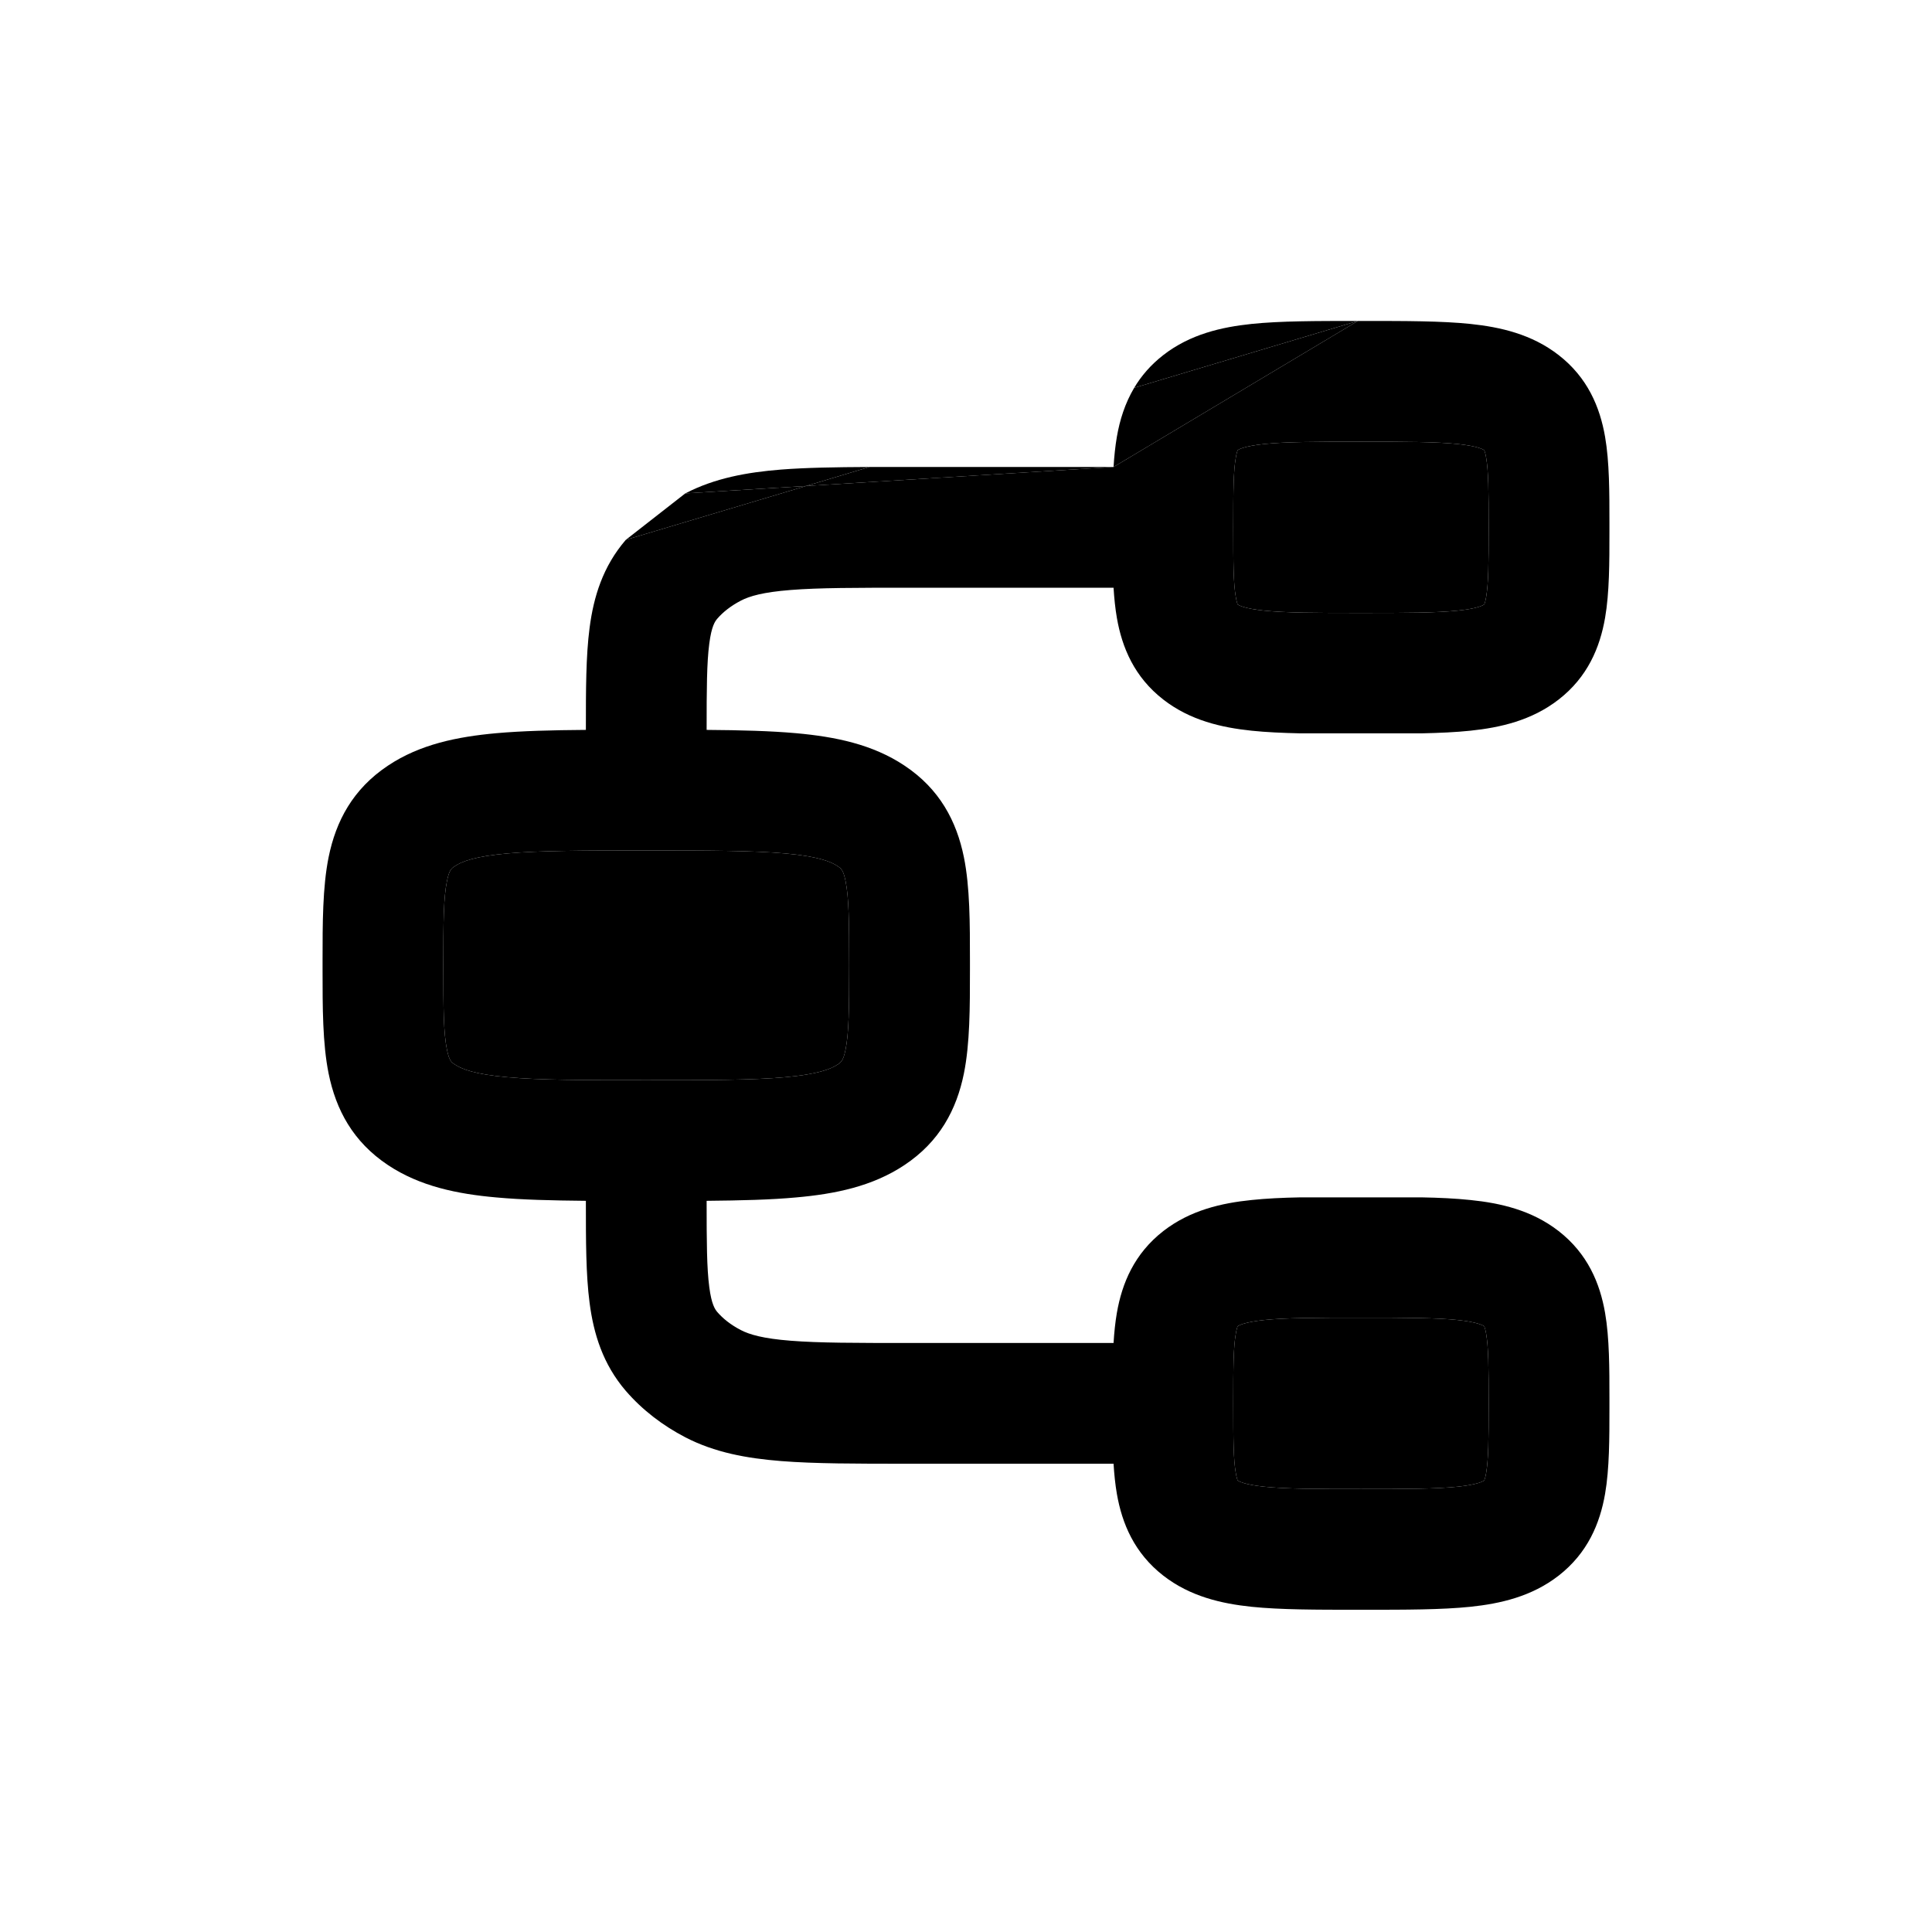 <svg  width="24" height="24" viewBox="0 0 24 24" fill="none" xmlns="http://www.w3.org/2000/svg">
<path d="M16.868 3.987L14.089 4.818C13.975 5.01 13.91 5.218 13.874 5.427C13.854 5.544 13.841 5.669 13.833 5.801L16.868 3.987Z" fill="black"/>
<path fill-rule="evenodd" clip-rule="evenodd" d="M18.266 4.024C17.908 3.987 17.462 3.987 16.945 3.987H16.868L13.833 5.801L10.014 6.037L7.774 6.706C7.488 7.038 7.374 7.415 7.324 7.8C7.278 8.15 7.278 8.574 7.278 9.046L7.278 9.067C6.851 9.07 6.481 9.08 6.166 9.108C5.68 9.152 5.217 9.246 4.821 9.51C4.383 9.801 4.173 10.2 4.082 10.649C4.007 11.021 4.007 11.471 4.007 11.932L4.007 11.992L4.007 12.052C4.007 12.513 4.007 12.964 4.082 13.335C4.173 13.784 4.383 14.183 4.821 14.474C5.217 14.737 5.68 14.832 6.166 14.875C6.481 14.904 6.851 14.913 7.278 14.917L7.278 14.938C7.278 15.41 7.278 15.834 7.324 16.184C7.374 16.569 7.489 16.946 7.774 17.278L7.775 17.279C7.98 17.516 8.233 17.709 8.514 17.855C8.879 18.044 9.276 18.116 9.704 18.15C10.121 18.183 10.638 18.183 11.268 18.183H13.833C13.841 18.314 13.854 18.44 13.874 18.556C13.938 18.926 14.091 19.293 14.452 19.574C14.786 19.833 15.175 19.921 15.547 19.96C15.904 19.997 16.35 19.997 16.868 19.997H16.945C17.462 19.997 17.908 19.997 18.266 19.96C18.638 19.921 19.027 19.833 19.361 19.574C19.722 19.293 19.875 18.926 19.939 18.556C19.993 18.244 19.993 17.867 19.993 17.484L19.993 17.433L19.993 17.382C19.993 16.999 19.993 16.622 19.939 16.31C19.875 15.94 19.722 15.573 19.361 15.292C19.027 15.033 18.638 14.945 18.266 14.907C18.085 14.888 17.881 14.878 17.656 14.874H16.156C15.932 14.878 15.728 14.888 15.547 14.907C15.175 14.945 14.786 15.033 14.452 15.292C14.091 15.573 13.938 15.94 13.874 16.31C13.854 16.426 13.841 16.552 13.833 16.683H11.299C10.631 16.683 10.173 16.683 9.822 16.655C9.477 16.628 9.31 16.578 9.204 16.523C9.076 16.457 8.979 16.378 8.911 16.299C8.882 16.265 8.839 16.204 8.811 15.989C8.78 15.752 8.778 15.433 8.778 14.917C9.205 14.913 9.575 14.904 9.889 14.875C10.376 14.832 10.839 14.737 11.235 14.473C11.672 14.183 11.883 13.784 11.974 13.335C12.049 12.963 12.049 12.513 12.049 12.052L12.049 11.992L12.049 11.932C12.049 11.471 12.049 11.02 11.974 10.649C11.883 10.2 11.672 9.8 11.235 9.51C10.839 9.246 10.376 9.152 9.889 9.108C9.575 9.08 9.205 9.07 8.778 9.067C8.778 8.551 8.78 8.232 8.811 7.995C8.839 7.779 8.882 7.718 8.911 7.685C8.979 7.606 9.077 7.527 9.204 7.461C9.31 7.406 9.477 7.356 9.822 7.329C10.173 7.301 10.631 7.301 11.299 7.301H13.833C13.841 7.432 13.854 7.558 13.874 7.674C13.938 8.044 14.091 8.411 14.452 8.691C14.786 8.95 15.175 9.038 15.547 9.077C15.728 9.096 15.932 9.105 16.156 9.11H17.656C17.881 9.105 18.085 9.096 18.266 9.077C18.638 9.038 19.027 8.95 19.361 8.691C19.722 8.411 19.875 8.044 19.939 7.674C19.993 7.362 19.993 6.985 19.993 6.602L19.993 6.551L19.993 6.5C19.993 6.116 19.993 5.739 19.939 5.427C19.875 5.057 19.722 4.69 19.361 4.41C19.027 4.151 18.638 4.063 18.266 4.024ZM15.374 5.593C15.37 5.604 15.361 5.63 15.352 5.683C15.322 5.852 15.32 6.096 15.32 6.551C15.32 7.005 15.322 7.25 15.352 7.418C15.361 7.471 15.37 7.498 15.374 7.508C15.389 7.519 15.456 7.56 15.702 7.585C15.973 7.613 16.339 7.614 16.906 7.614C17.473 7.614 17.84 7.613 18.11 7.585C18.356 7.56 18.424 7.519 18.438 7.508C18.443 7.498 18.452 7.471 18.461 7.418C18.49 7.25 18.493 7.005 18.493 6.551C18.493 6.096 18.49 5.852 18.461 5.683C18.452 5.63 18.443 5.604 18.438 5.593C18.424 5.582 18.356 5.542 18.11 5.516C17.84 5.488 17.473 5.487 16.906 5.487C16.339 5.487 15.973 5.488 15.702 5.516C15.456 5.542 15.389 5.582 15.374 5.593ZM6.3 10.602C5.896 10.638 5.735 10.703 5.653 10.758L5.651 10.759L5.649 10.761C5.608 10.788 5.58 10.806 5.552 10.947C5.51 11.152 5.507 11.447 5.507 11.992C5.507 12.537 5.51 12.832 5.552 13.038C5.58 13.177 5.608 13.196 5.648 13.222L5.653 13.225C5.735 13.28 5.896 13.345 6.3 13.381C6.704 13.418 7.243 13.418 8.028 13.418C8.813 13.418 9.352 13.418 9.756 13.381C10.159 13.345 10.321 13.28 10.403 13.225L10.404 13.224L10.407 13.223C10.447 13.196 10.476 13.177 10.504 13.037C10.545 12.832 10.549 12.537 10.549 11.992C10.549 11.447 10.545 11.151 10.504 10.946C10.476 10.806 10.448 10.788 10.408 10.762L10.405 10.76L10.403 10.758C10.321 10.703 10.159 10.638 9.756 10.602C9.352 10.566 8.813 10.565 8.028 10.565C7.243 10.565 6.704 10.566 6.3 10.602ZM15.374 16.475C15.37 16.486 15.361 16.513 15.352 16.566C15.322 16.734 15.32 16.979 15.32 17.433C15.32 17.887 15.322 18.132 15.352 18.3C15.361 18.353 15.37 18.38 15.374 18.391C15.389 18.401 15.457 18.442 15.702 18.468C15.973 18.496 16.339 18.497 16.906 18.497C17.473 18.497 17.84 18.496 18.11 18.468C18.356 18.442 18.423 18.401 18.438 18.391C18.442 18.38 18.452 18.353 18.461 18.3C18.49 18.132 18.493 17.887 18.493 17.433C18.493 16.979 18.49 16.734 18.461 16.566C18.452 16.513 18.442 16.486 18.438 16.475C18.423 16.465 18.356 16.424 18.11 16.398C17.84 16.37 17.473 16.369 16.906 16.369C16.339 16.369 15.973 16.37 15.702 16.398C15.457 16.424 15.389 16.465 15.374 16.475Z" fill="black"/>
<path d="M8.513 6.129L7.774 6.706L10.014 6.037L8.513 6.129Z" fill="black"/>
<path d="M11.268 5.801C11.105 5.801 10.949 5.801 10.801 5.801L10.014 6.037L13.833 5.801L11.268 5.801Z" fill="black"/>
<path d="M15.547 4.024C15.175 4.063 14.786 4.151 14.452 4.41C14.295 4.532 14.177 4.67 14.089 4.818L16.868 3.987C16.35 3.987 15.904 3.987 15.547 4.024Z" fill="black"/>
<path d="M9.704 5.833C9.276 5.867 8.878 5.94 8.513 6.129L10.014 6.037L10.801 5.801C10.377 5.803 10.013 5.809 9.704 5.833Z" fill="black"/>
<path d="M5.653 10.758C5.735 10.703 5.896 10.638 6.3 10.602C6.704 10.566 7.243 10.565 8.028 10.565C8.813 10.565 9.352 10.566 9.756 10.602C10.159 10.638 10.321 10.703 10.403 10.758L10.405 10.76L10.408 10.762C10.448 10.788 10.476 10.806 10.504 10.946C10.545 11.151 10.549 11.447 10.549 11.992C10.549 12.537 10.545 12.832 10.504 13.037C10.476 13.177 10.447 13.196 10.407 13.223L10.404 13.224L10.403 13.225C10.321 13.28 10.159 13.345 9.756 13.381C9.352 13.418 8.813 13.418 8.028 13.418C7.243 13.418 6.704 13.418 6.3 13.381C5.896 13.345 5.735 13.28 5.653 13.225L5.648 13.222C5.608 13.196 5.58 13.177 5.552 13.038C5.51 12.832 5.507 12.537 5.507 11.992C5.507 11.447 5.51 11.152 5.552 10.947C5.58 10.806 5.608 10.788 5.649 10.761L5.651 10.759L5.653 10.758Z" fill="black"/>
<path d="M15.352 5.683C15.361 5.63 15.37 5.604 15.374 5.593C15.389 5.582 15.456 5.542 15.702 5.516C15.973 5.488 16.339 5.487 16.906 5.487C17.473 5.487 17.84 5.488 18.11 5.516C18.356 5.542 18.424 5.582 18.438 5.593C18.443 5.604 18.452 5.63 18.461 5.683C18.49 5.852 18.493 6.096 18.493 6.551C18.493 7.005 18.49 7.25 18.461 7.418C18.452 7.471 18.443 7.498 18.438 7.508C18.424 7.519 18.356 7.56 18.11 7.585C17.84 7.613 17.473 7.614 16.906 7.614C16.339 7.614 15.973 7.613 15.702 7.585C15.456 7.56 15.389 7.519 15.374 7.508C15.37 7.498 15.361 7.471 15.352 7.418C15.322 7.25 15.32 7.005 15.32 6.551C15.32 6.096 15.322 5.852 15.352 5.683Z" fill="black"/>
<path d="M15.352 16.566C15.361 16.513 15.37 16.486 15.374 16.475C15.389 16.465 15.457 16.424 15.702 16.398C15.973 16.37 16.339 16.369 16.906 16.369C17.473 16.369 17.84 16.37 18.11 16.398C18.356 16.424 18.423 16.465 18.438 16.475C18.442 16.486 18.452 16.513 18.461 16.566C18.49 16.734 18.493 16.979 18.493 17.433C18.493 17.887 18.49 18.132 18.461 18.3C18.452 18.353 18.442 18.38 18.438 18.391C18.423 18.401 18.356 18.442 18.11 18.468C17.84 18.496 17.473 18.497 16.906 18.497C16.339 18.497 15.973 18.496 15.702 18.468C15.457 18.442 15.389 18.401 15.374 18.391C15.37 18.38 15.361 18.353 15.352 18.3C15.322 18.132 15.32 17.887 15.32 17.433C15.32 16.979 15.322 16.734 15.352 16.566Z" fill="black"/>
</svg>